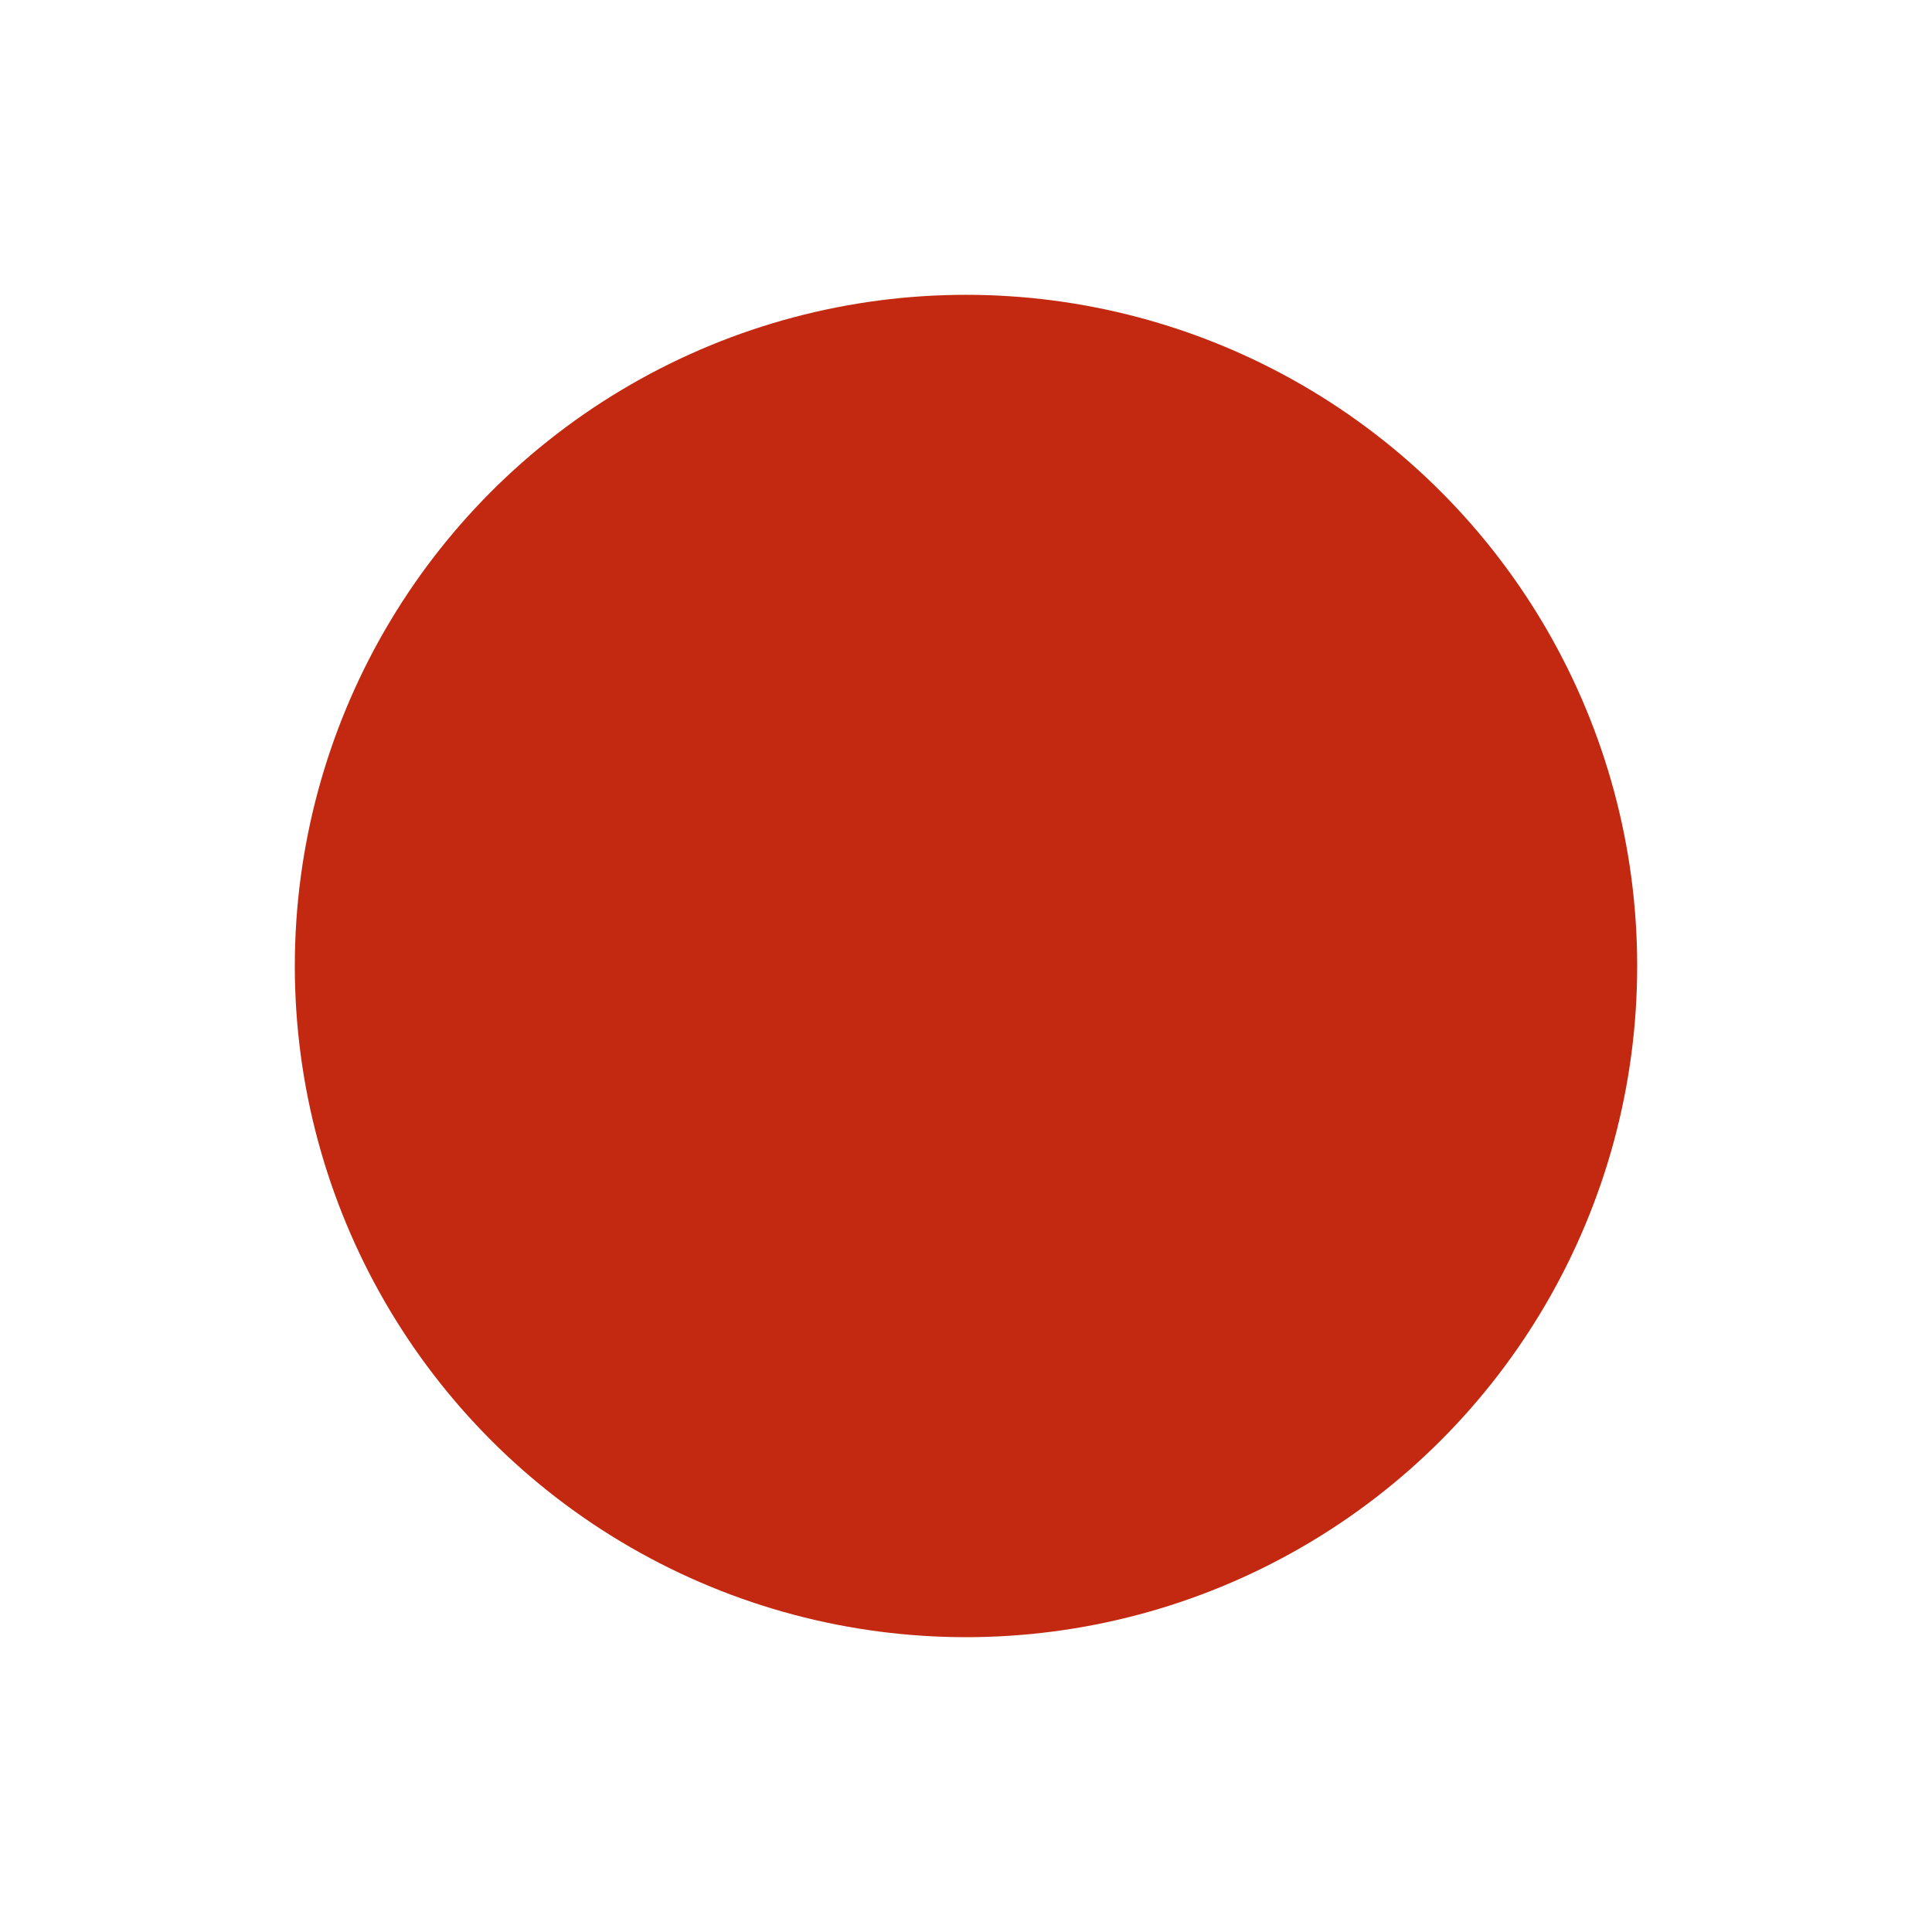 <svg width="1848" height="1848" viewBox="0 0 1848 1848" fill="none" xmlns="http://www.w3.org/2000/svg">
<g filter="url(#filter0_f_301_15)">
<circle cx="924" cy="924" r="642" fill="#C32911"/>
</g>
<defs>
<filter id="filter0_f_301_15" x="0.5" y="0.5" width="1847" height="1847" filterUnits="userSpaceOnUse" color-interpolation-filters="sRGB">
<feFlood flood-opacity="0" result="BackgroundImageFix"/>
<feBlend mode="normal" in="SourceGraphic" in2="BackgroundImageFix" result="shape"/>
<feGaussianBlur stdDeviation="140.75" result="effect1_foregroundBlur_301_15"/>
</filter>
</defs>
</svg>
